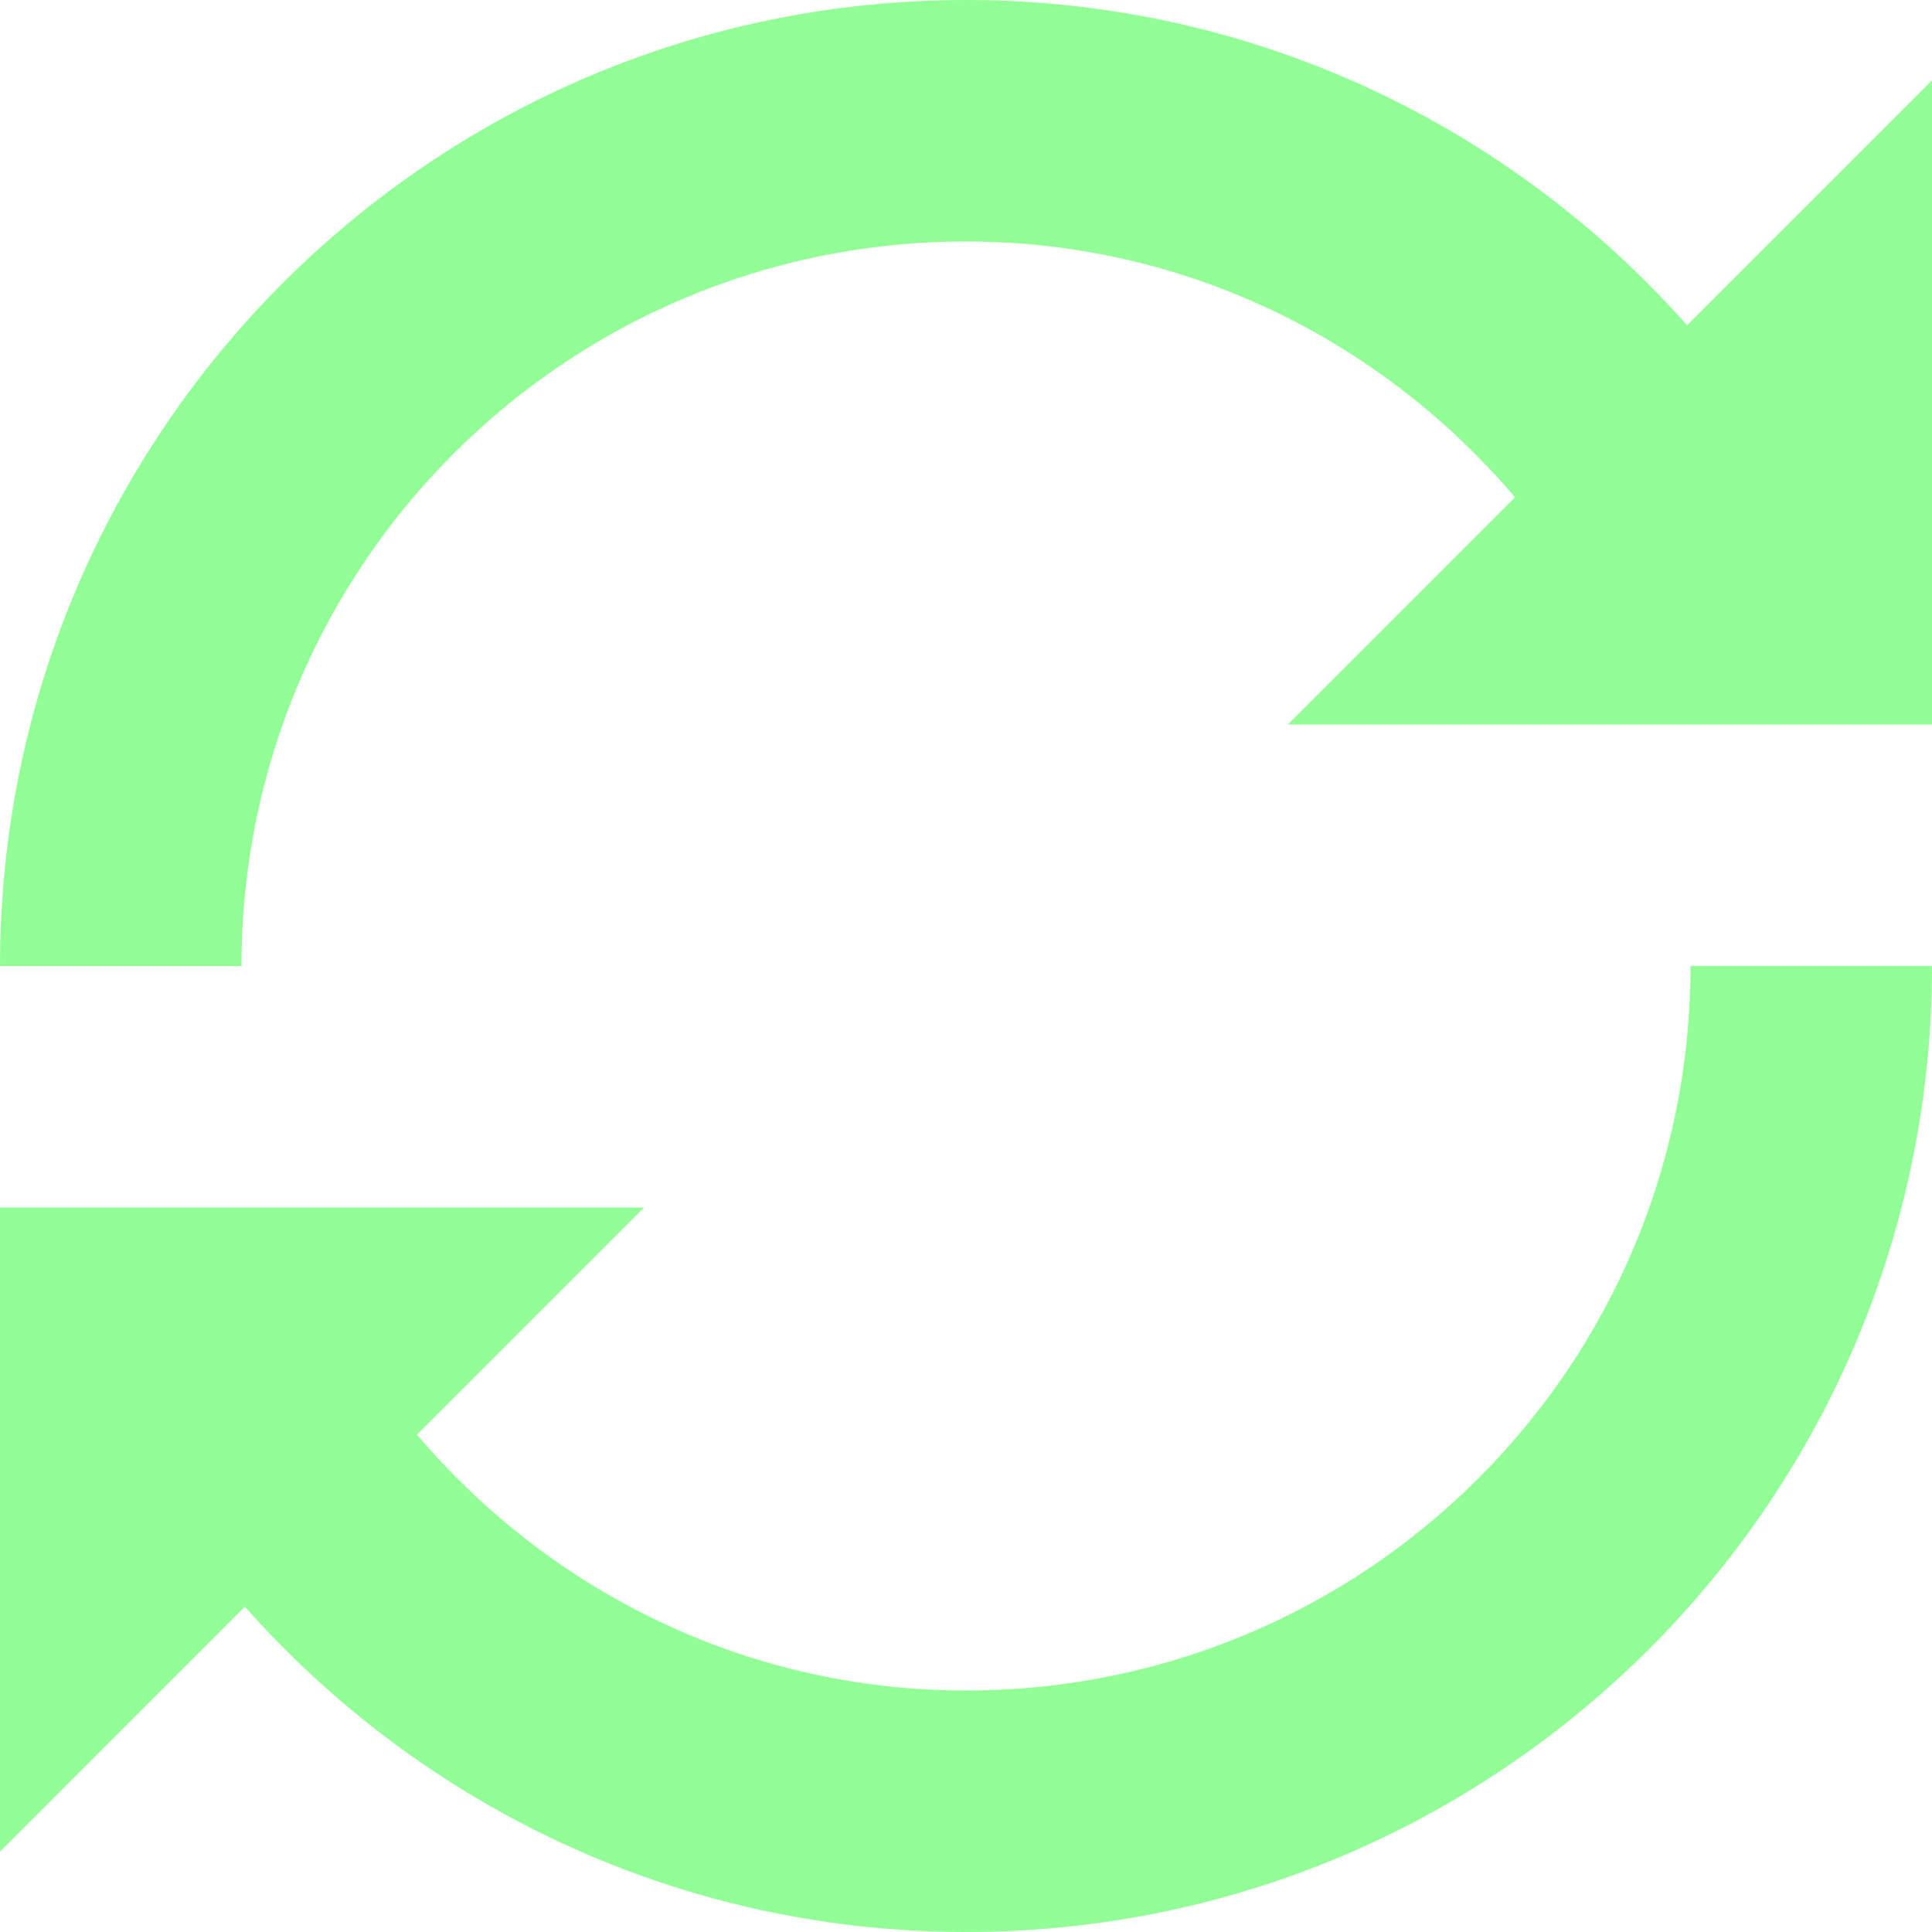 <?xml version="1.0" encoding="UTF-8"?><svg width="60" height="60" viewBox="0 0 60 60" fill="none" xmlns="http://www.w3.org/2000/svg">
<path d="M52.395 10.102C46.91 3.914 38.93 0 30 0C13.43 0 0 13.43 0 30H7.5C7.5 17.566 17.566 7.5 30 7.5C36.855 7.5 42.938 10.605 47.051 15.445L39.996 22.5H60V2.496L52.395 10.102ZM30 52.5C23.145 52.5 17.062 49.395 12.949 44.555L20.004 37.5H0V57.504L7.605 49.898C13.09 56.086 21.082 60 30 60C46.57 60 60 46.57 60 30H52.5C52.5 42.434 42.434 52.5 30 52.5Z" fill="#91FF96"/>
</svg>
